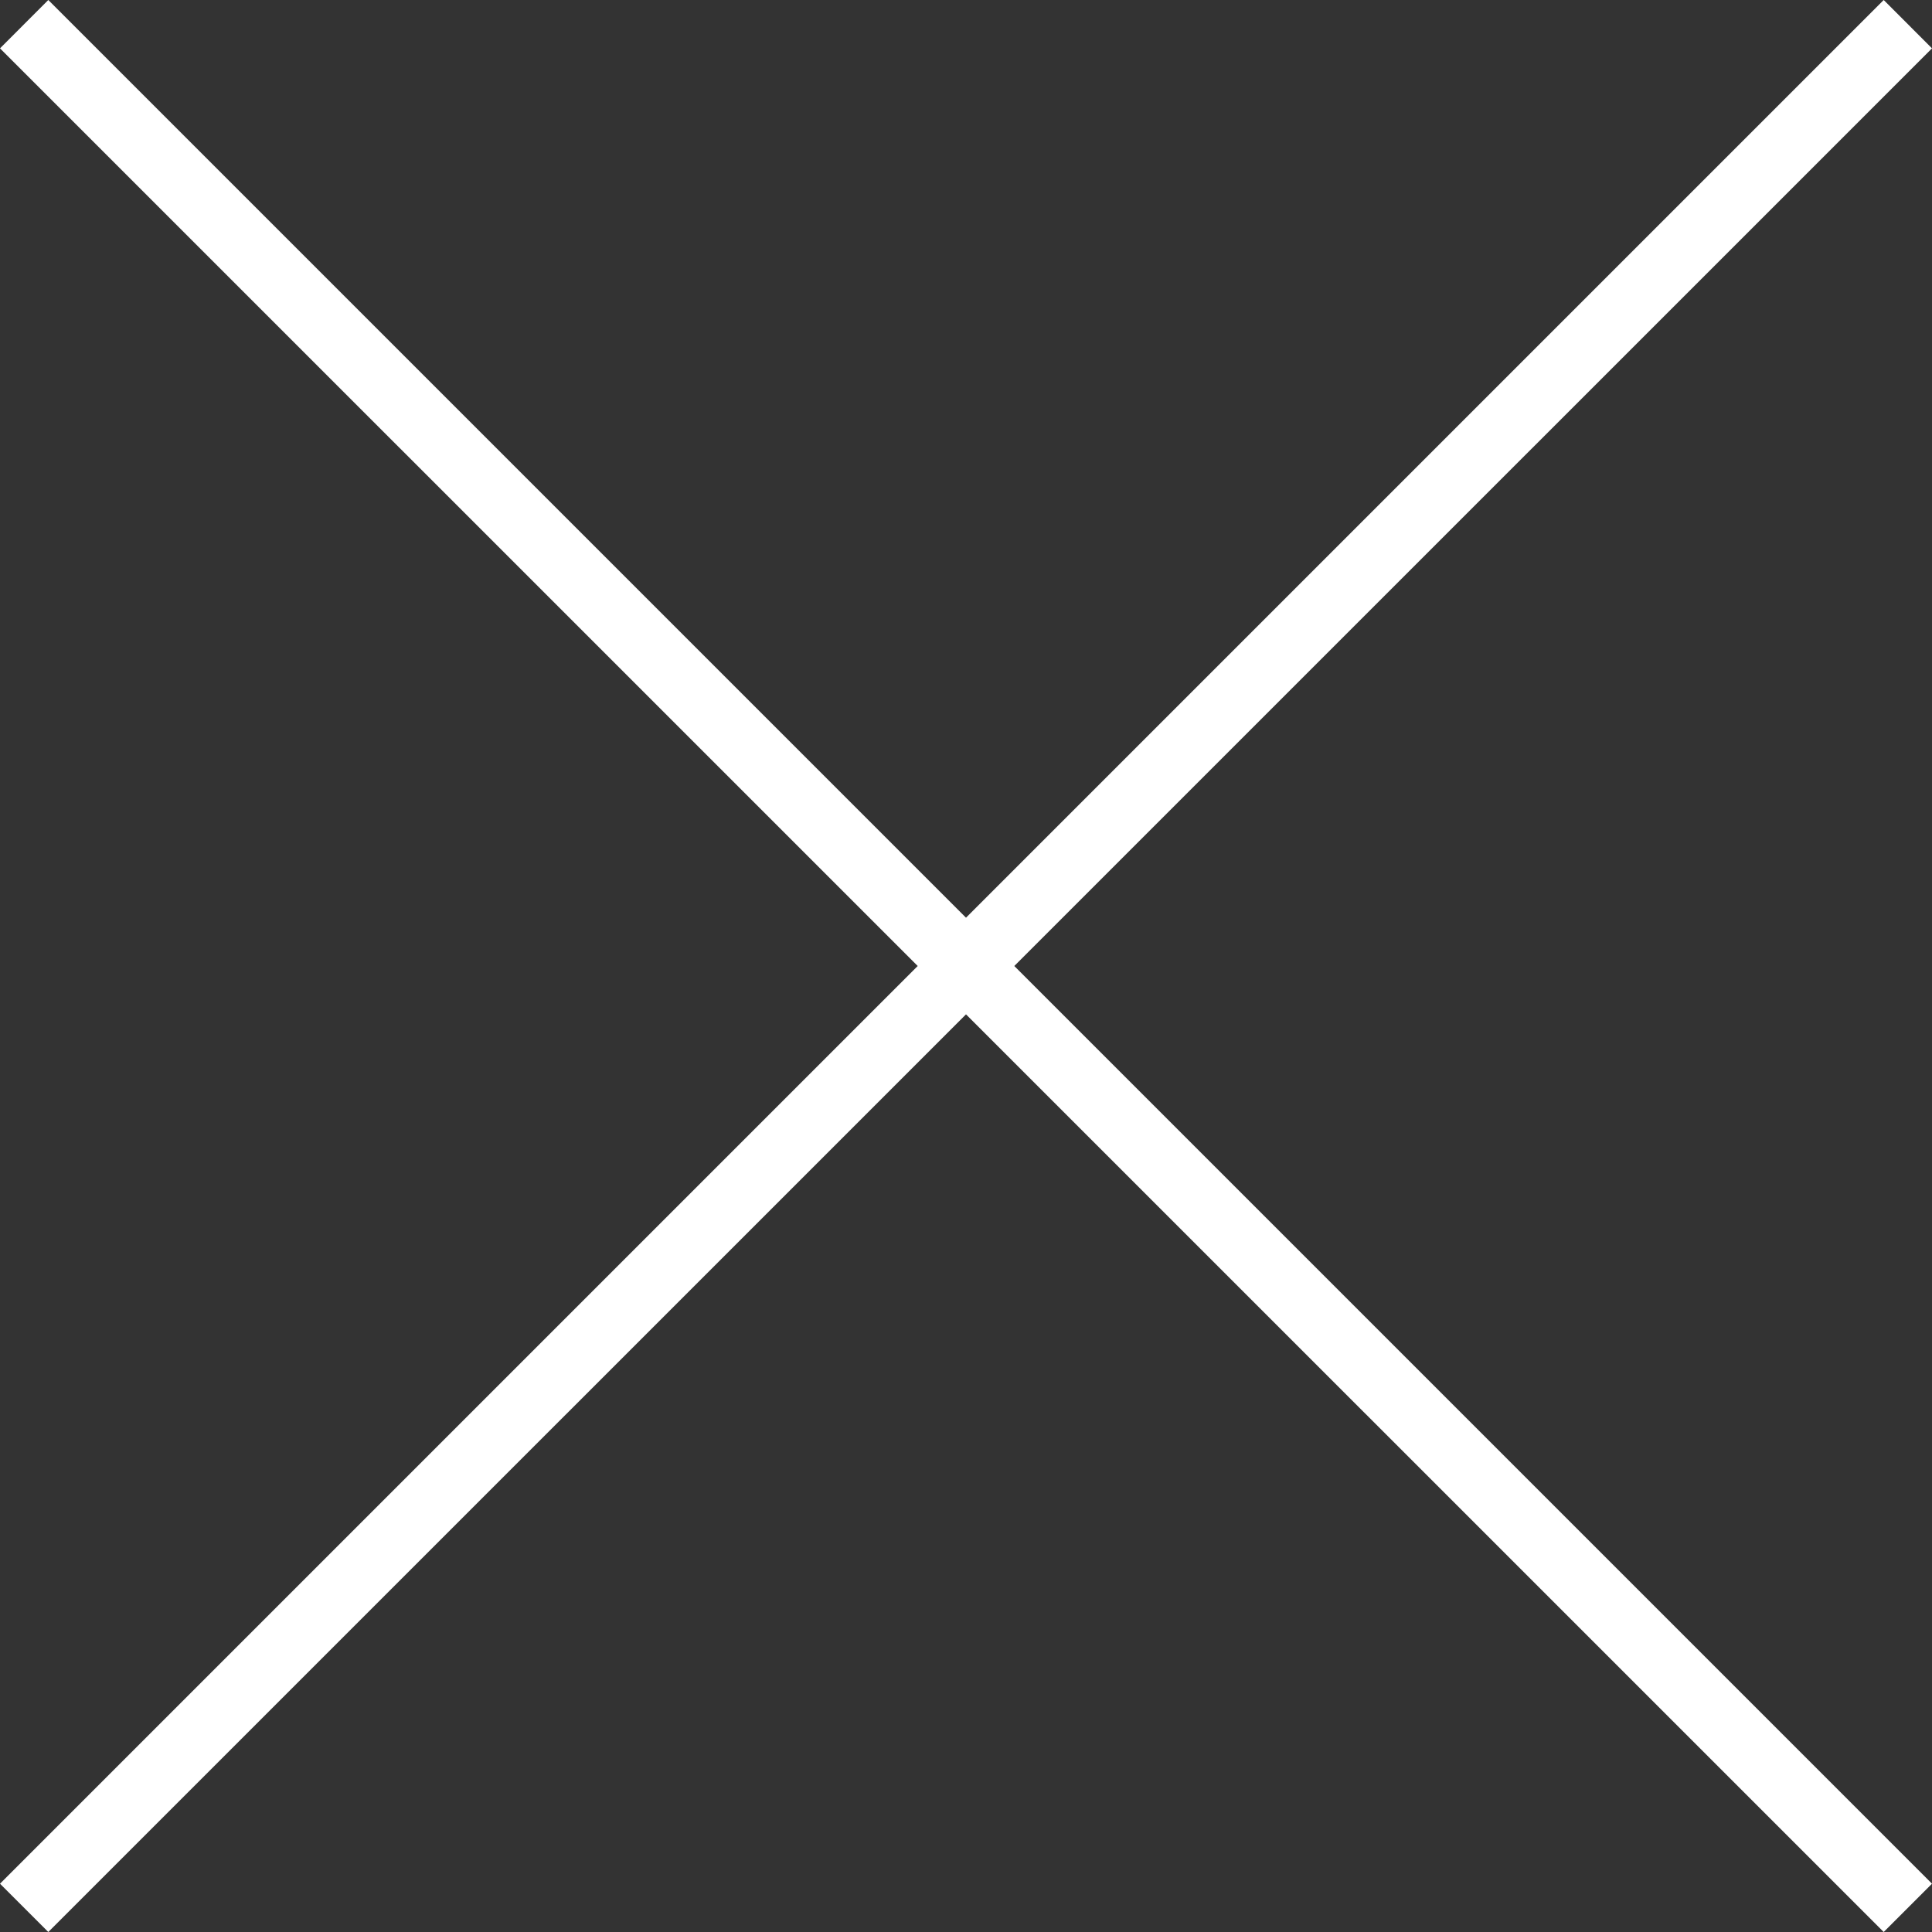 <svg xmlns="http://www.w3.org/2000/svg" width="40" height="40">
  <rect width="100%" height="100%" fill="#333333" stroke="none"/>
  <path fill-rule="evenodd" fill="#FFF" d="M40 39l-1 1-19-18.999L1 40l-1-1 19-19L0 1.001 1 0l19 19L39 0l1 1.001L21 20l19 19z"/>
</svg>